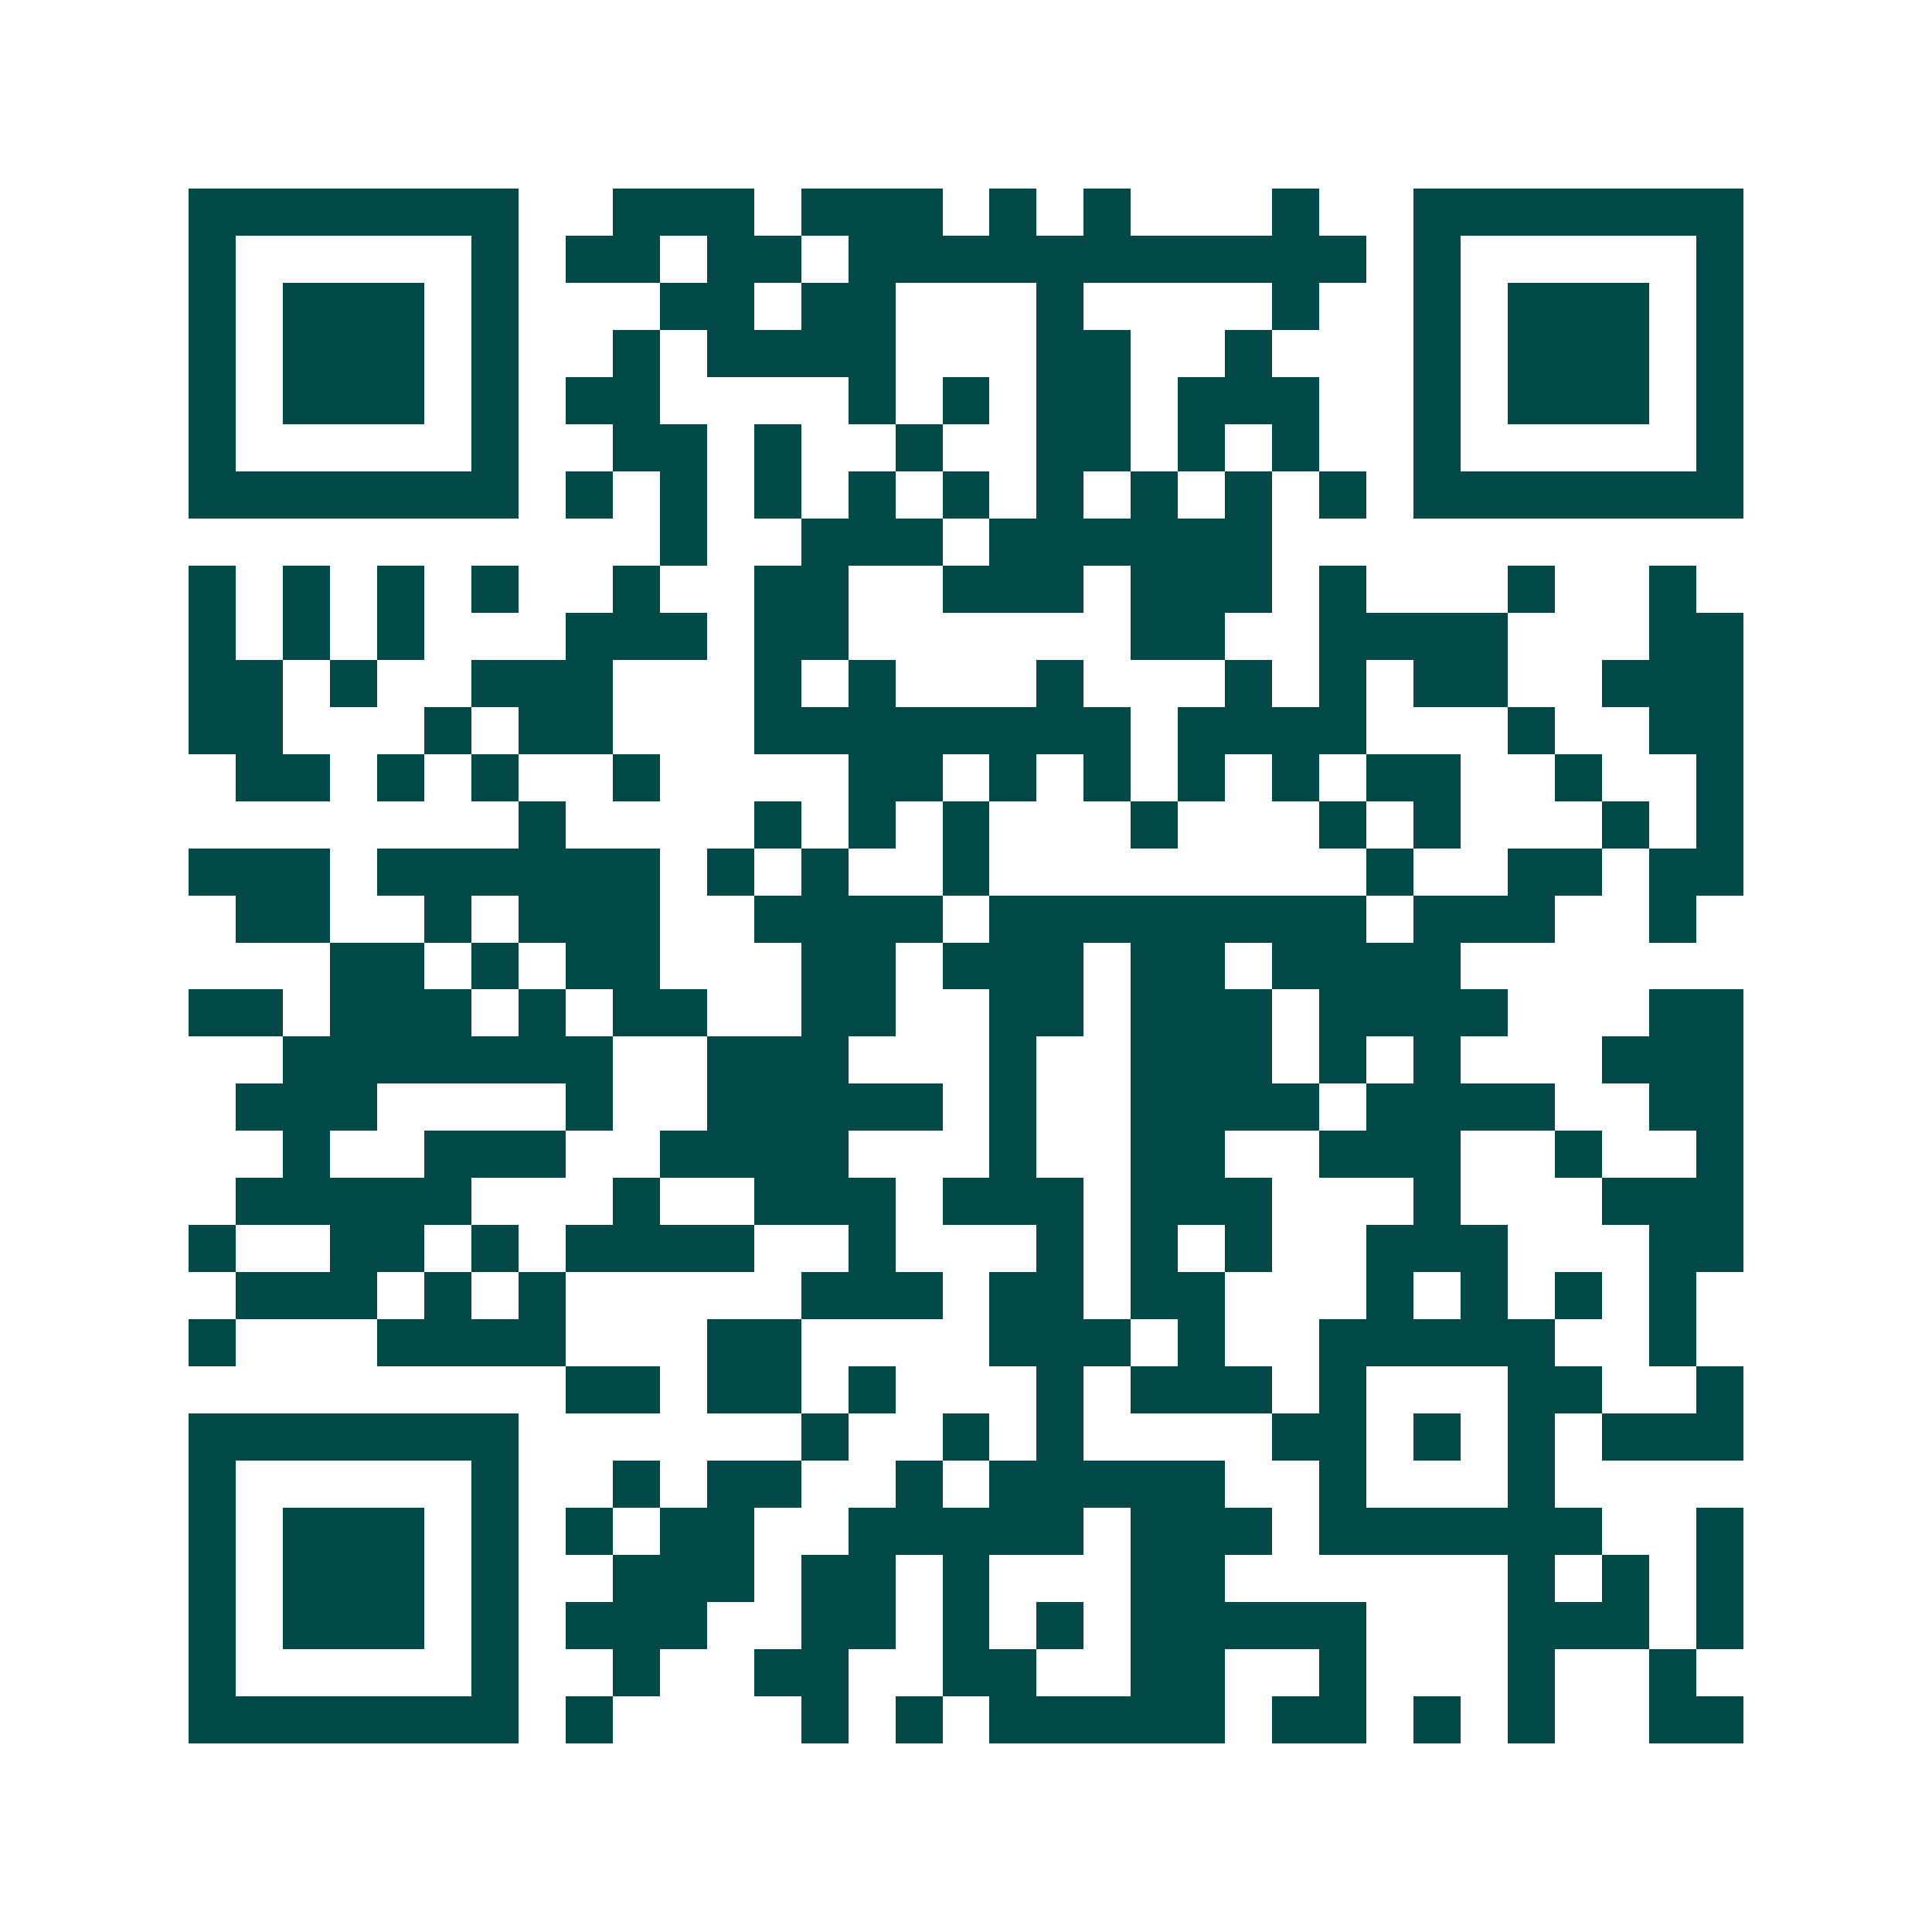 <svg xmlns="http://www.w3.org/2000/svg" width="200" height="200" viewBox="0 0 41 41" shape-rendering="crispEdges"><path fill="#ffffff" d="M0 0h41v41H0z"/><path stroke="#014847" d="M4 4.5h7m2 0h3m1 0h3m1 0h1m1 0h1m3 0h1m2 0h7M4 5.5h1m5 0h1m1 0h2m1 0h2m1 0h11m1 0h1m5 0h1M4 6.5h1m1 0h3m1 0h1m3 0h2m1 0h2m3 0h1m4 0h1m2 0h1m1 0h3m1 0h1M4 7.5h1m1 0h3m1 0h1m2 0h1m1 0h4m3 0h2m2 0h1m3 0h1m1 0h3m1 0h1M4 8.5h1m1 0h3m1 0h1m1 0h2m4 0h1m1 0h1m1 0h2m1 0h3m2 0h1m1 0h3m1 0h1M4 9.5h1m5 0h1m2 0h2m1 0h1m2 0h1m2 0h2m1 0h1m1 0h1m2 0h1m5 0h1M4 10.5h7m1 0h1m1 0h1m1 0h1m1 0h1m1 0h1m1 0h1m1 0h1m1 0h1m1 0h1m1 0h7M14 11.5h1m2 0h3m1 0h6M4 12.5h1m1 0h1m1 0h1m1 0h1m2 0h1m2 0h2m2 0h3m1 0h3m1 0h1m3 0h1m2 0h1M4 13.5h1m1 0h1m1 0h1m3 0h3m1 0h2m6 0h2m2 0h4m3 0h2M4 14.5h2m1 0h1m2 0h3m3 0h1m1 0h1m3 0h1m3 0h1m1 0h1m1 0h2m2 0h3M4 15.5h2m3 0h1m1 0h2m3 0h8m1 0h4m3 0h1m2 0h2M5 16.5h2m1 0h1m1 0h1m2 0h1m4 0h2m1 0h1m1 0h1m1 0h1m1 0h1m1 0h2m2 0h1m2 0h1M11 17.5h1m4 0h1m1 0h1m1 0h1m3 0h1m3 0h1m1 0h1m3 0h1m1 0h1M4 18.5h3m1 0h6m1 0h1m1 0h1m2 0h1m8 0h1m2 0h2m1 0h2M5 19.5h2m2 0h1m1 0h3m2 0h4m1 0h8m1 0h3m2 0h1M7 20.5h2m1 0h1m1 0h2m3 0h2m1 0h3m1 0h2m1 0h4M4 21.5h2m1 0h3m1 0h1m1 0h2m2 0h2m2 0h2m1 0h3m1 0h4m3 0h2M6 22.5h7m2 0h3m3 0h1m2 0h3m1 0h1m1 0h1m3 0h3M5 23.5h3m4 0h1m2 0h5m1 0h1m2 0h4m1 0h4m2 0h2M6 24.5h1m2 0h3m2 0h4m3 0h1m2 0h2m2 0h3m2 0h1m2 0h1M5 25.5h5m3 0h1m2 0h3m1 0h3m1 0h3m3 0h1m3 0h3M4 26.5h1m2 0h2m1 0h1m1 0h4m2 0h1m3 0h1m1 0h1m1 0h1m2 0h3m3 0h2M5 27.5h3m1 0h1m1 0h1m5 0h3m1 0h2m1 0h2m3 0h1m1 0h1m1 0h1m1 0h1M4 28.5h1m3 0h4m3 0h2m4 0h3m1 0h1m2 0h5m2 0h1M12 29.5h2m1 0h2m1 0h1m3 0h1m1 0h3m1 0h1m3 0h2m2 0h1M4 30.5h7m6 0h1m2 0h1m1 0h1m4 0h2m1 0h1m1 0h1m1 0h3M4 31.5h1m5 0h1m2 0h1m1 0h2m2 0h1m1 0h5m2 0h1m3 0h1M4 32.5h1m1 0h3m1 0h1m1 0h1m1 0h2m2 0h5m1 0h3m1 0h6m2 0h1M4 33.5h1m1 0h3m1 0h1m2 0h3m1 0h2m1 0h1m3 0h2m6 0h1m1 0h1m1 0h1M4 34.5h1m1 0h3m1 0h1m1 0h3m2 0h2m1 0h1m1 0h1m1 0h5m3 0h3m1 0h1M4 35.5h1m5 0h1m2 0h1m2 0h2m2 0h2m2 0h2m2 0h1m3 0h1m2 0h1M4 36.5h7m1 0h1m4 0h1m1 0h1m1 0h5m1 0h2m1 0h1m1 0h1m2 0h2"/></svg>
